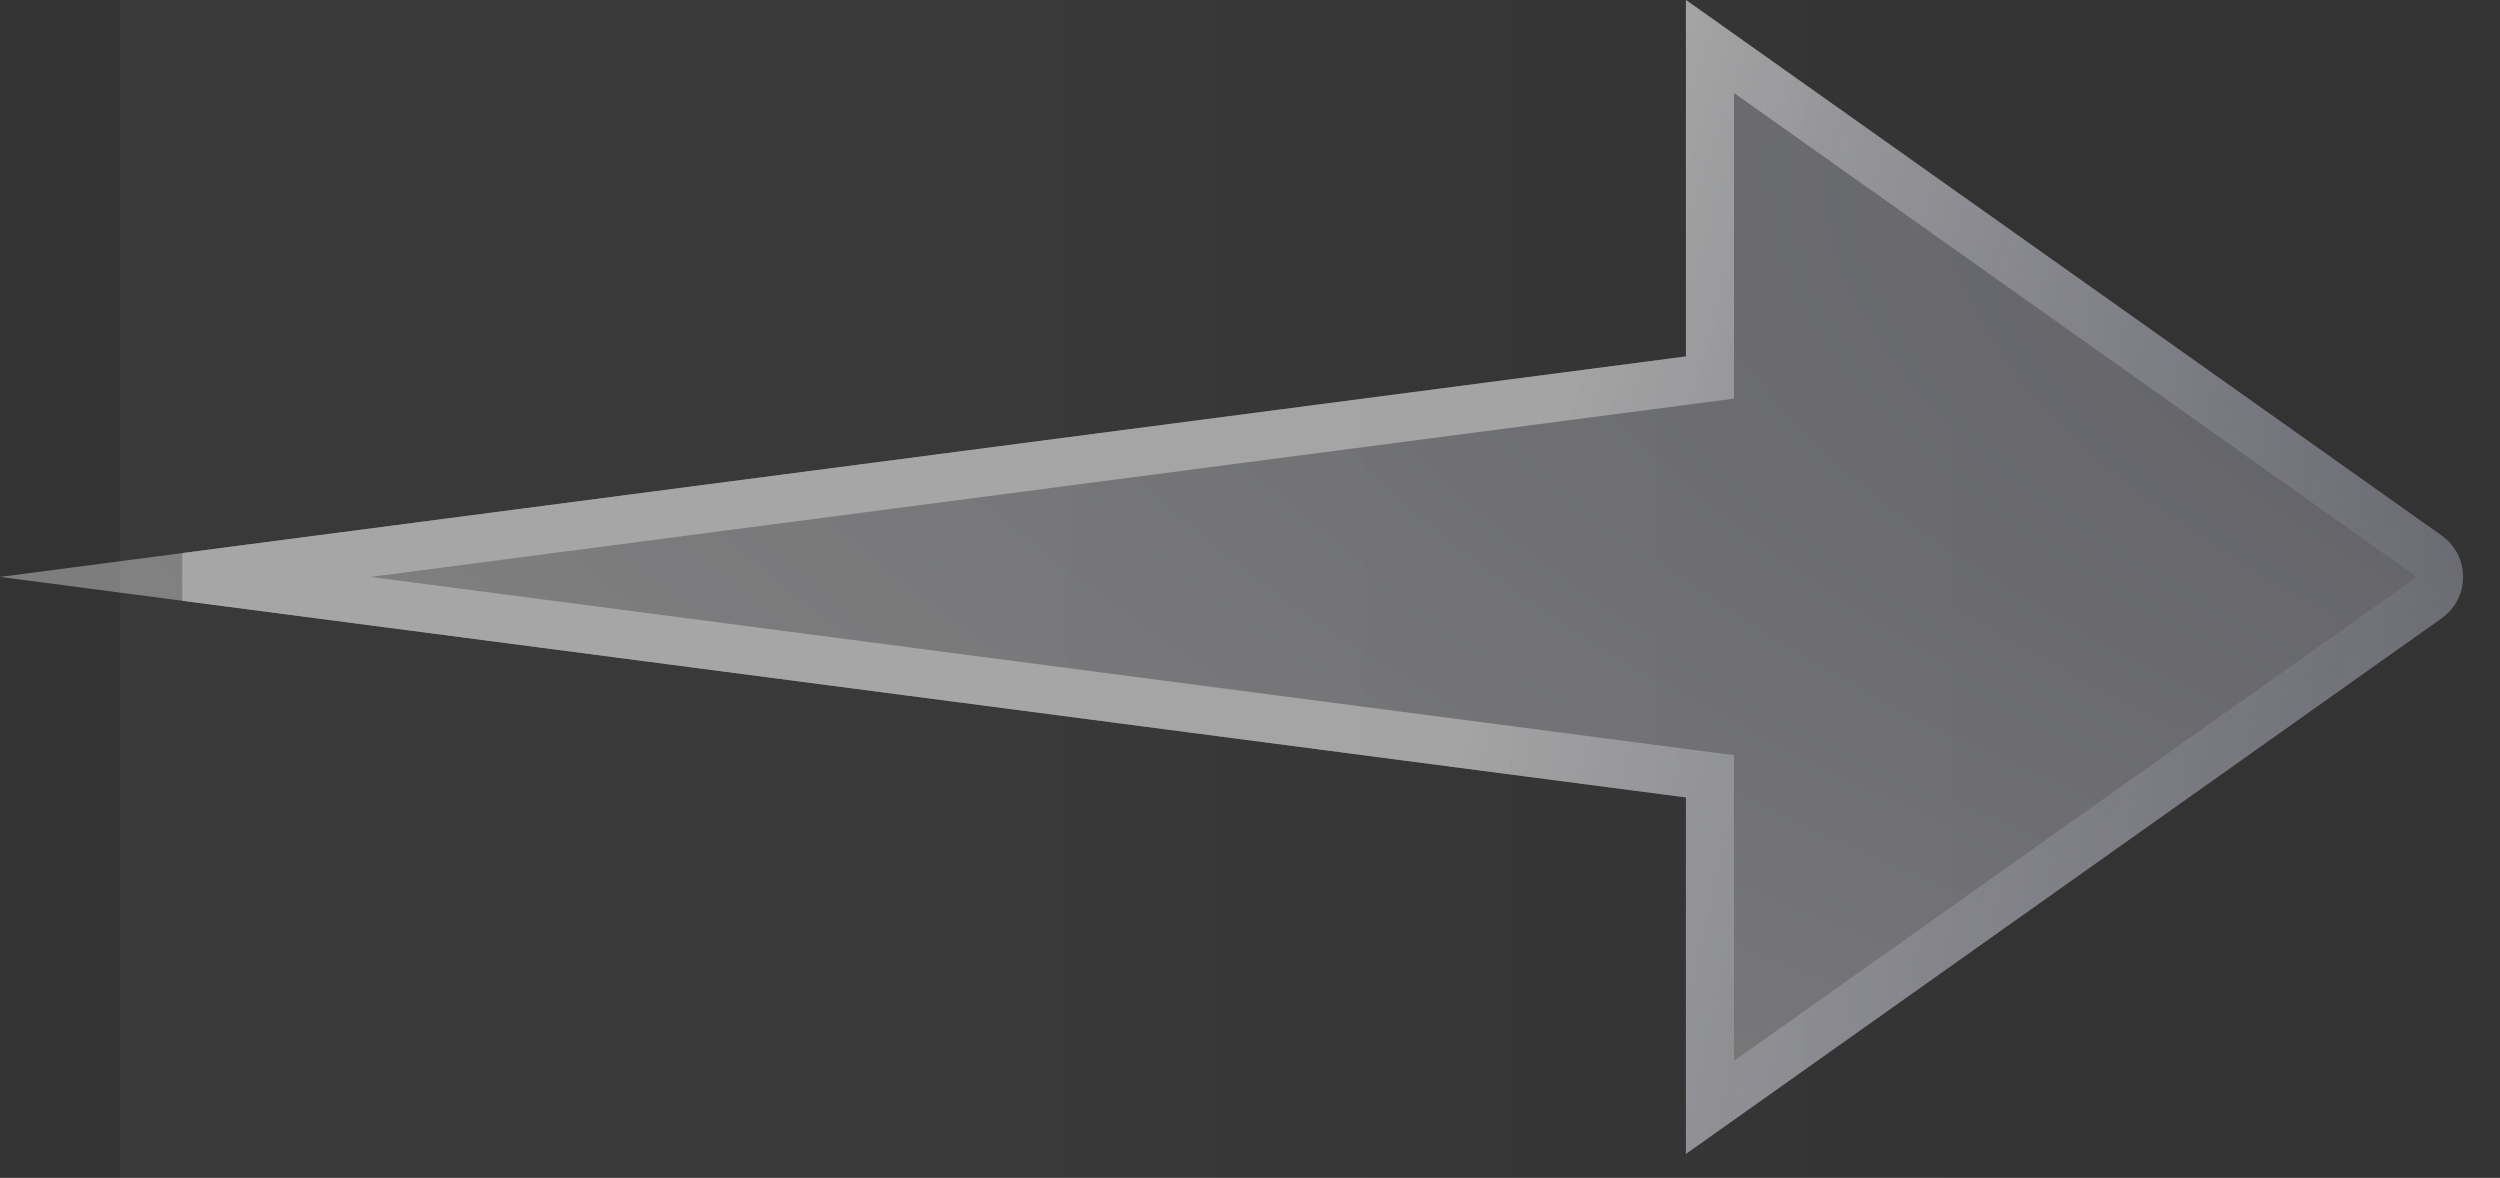 <svg width="104" height="49" viewBox="0 0 104 49" fill="none" xmlns="http://www.w3.org/2000/svg">
<rect x="0" y="0" width="104" height="49" fill="#333333" stroke="none"/>
<g id="Group 1134">
<g id="Group 1125" opacity="0.6">
<path id="Vector" opacity="0.6" fill-rule="evenodd" clip-rule="evenodd" d="M0 24L70.135 14.828V0L101.575 22.281C102.76 23.121 102.76 24.879 101.575 25.719L70.135 48V33.172L0 24Z" fill="url(#paint0_radial_190_293)"/>
<path id="Vector_2" d="M70.265 15.819L71.135 15.706V14.828V1.934L100.997 23.097C101.619 23.538 101.619 24.462 100.997 24.903L71.135 46.066V33.172V32.294L70.265 32.181L7.712 24L70.265 15.819Z" stroke="url(#paint1_linear_190_293)" stroke-width="2"/>
</g>
<rect id="Rectangle 31" opacity="0.1" x="5" width="77" height="49" fill="url(#paint2_linear_190_293)" fill-opacity="0.3"/>
</g>
<defs>
<radialGradient id="paint0_radial_190_293" cx="0" cy="0" r="1" gradientUnits="userSpaceOnUse" gradientTransform="translate(148.531 15.244) rotate(-172.965) scale(158.161 56.401)">
<stop stop-color="#5D6079"/>
<stop offset="0.404" stop-color="#C1C2D0"/>
<stop offset="1" stop-color="white"/>
</radialGradient>
<linearGradient id="paint1_linear_190_293" x1="70" y1="-5.74923e-06" x2="114.769" y2="14.31" gradientUnits="userSpaceOnUse">
<stop stop-color="#EEEEEE"/>
<stop offset="1" stop-color="#C0C3E2" stop-opacity="0"/>
<stop offset="1" stop-color="#D9DBEC" stop-opacity="0"/>
</linearGradient>
<linearGradient id="paint2_linear_190_293" x1="37.45" y1="24" x2="84.2" y2="24" gradientUnits="userSpaceOnUse">
<stop stop-color="white"/>
<stop offset="1" stop-color="white" stop-opacity="0"/>
</linearGradient>
</defs>
</svg>
